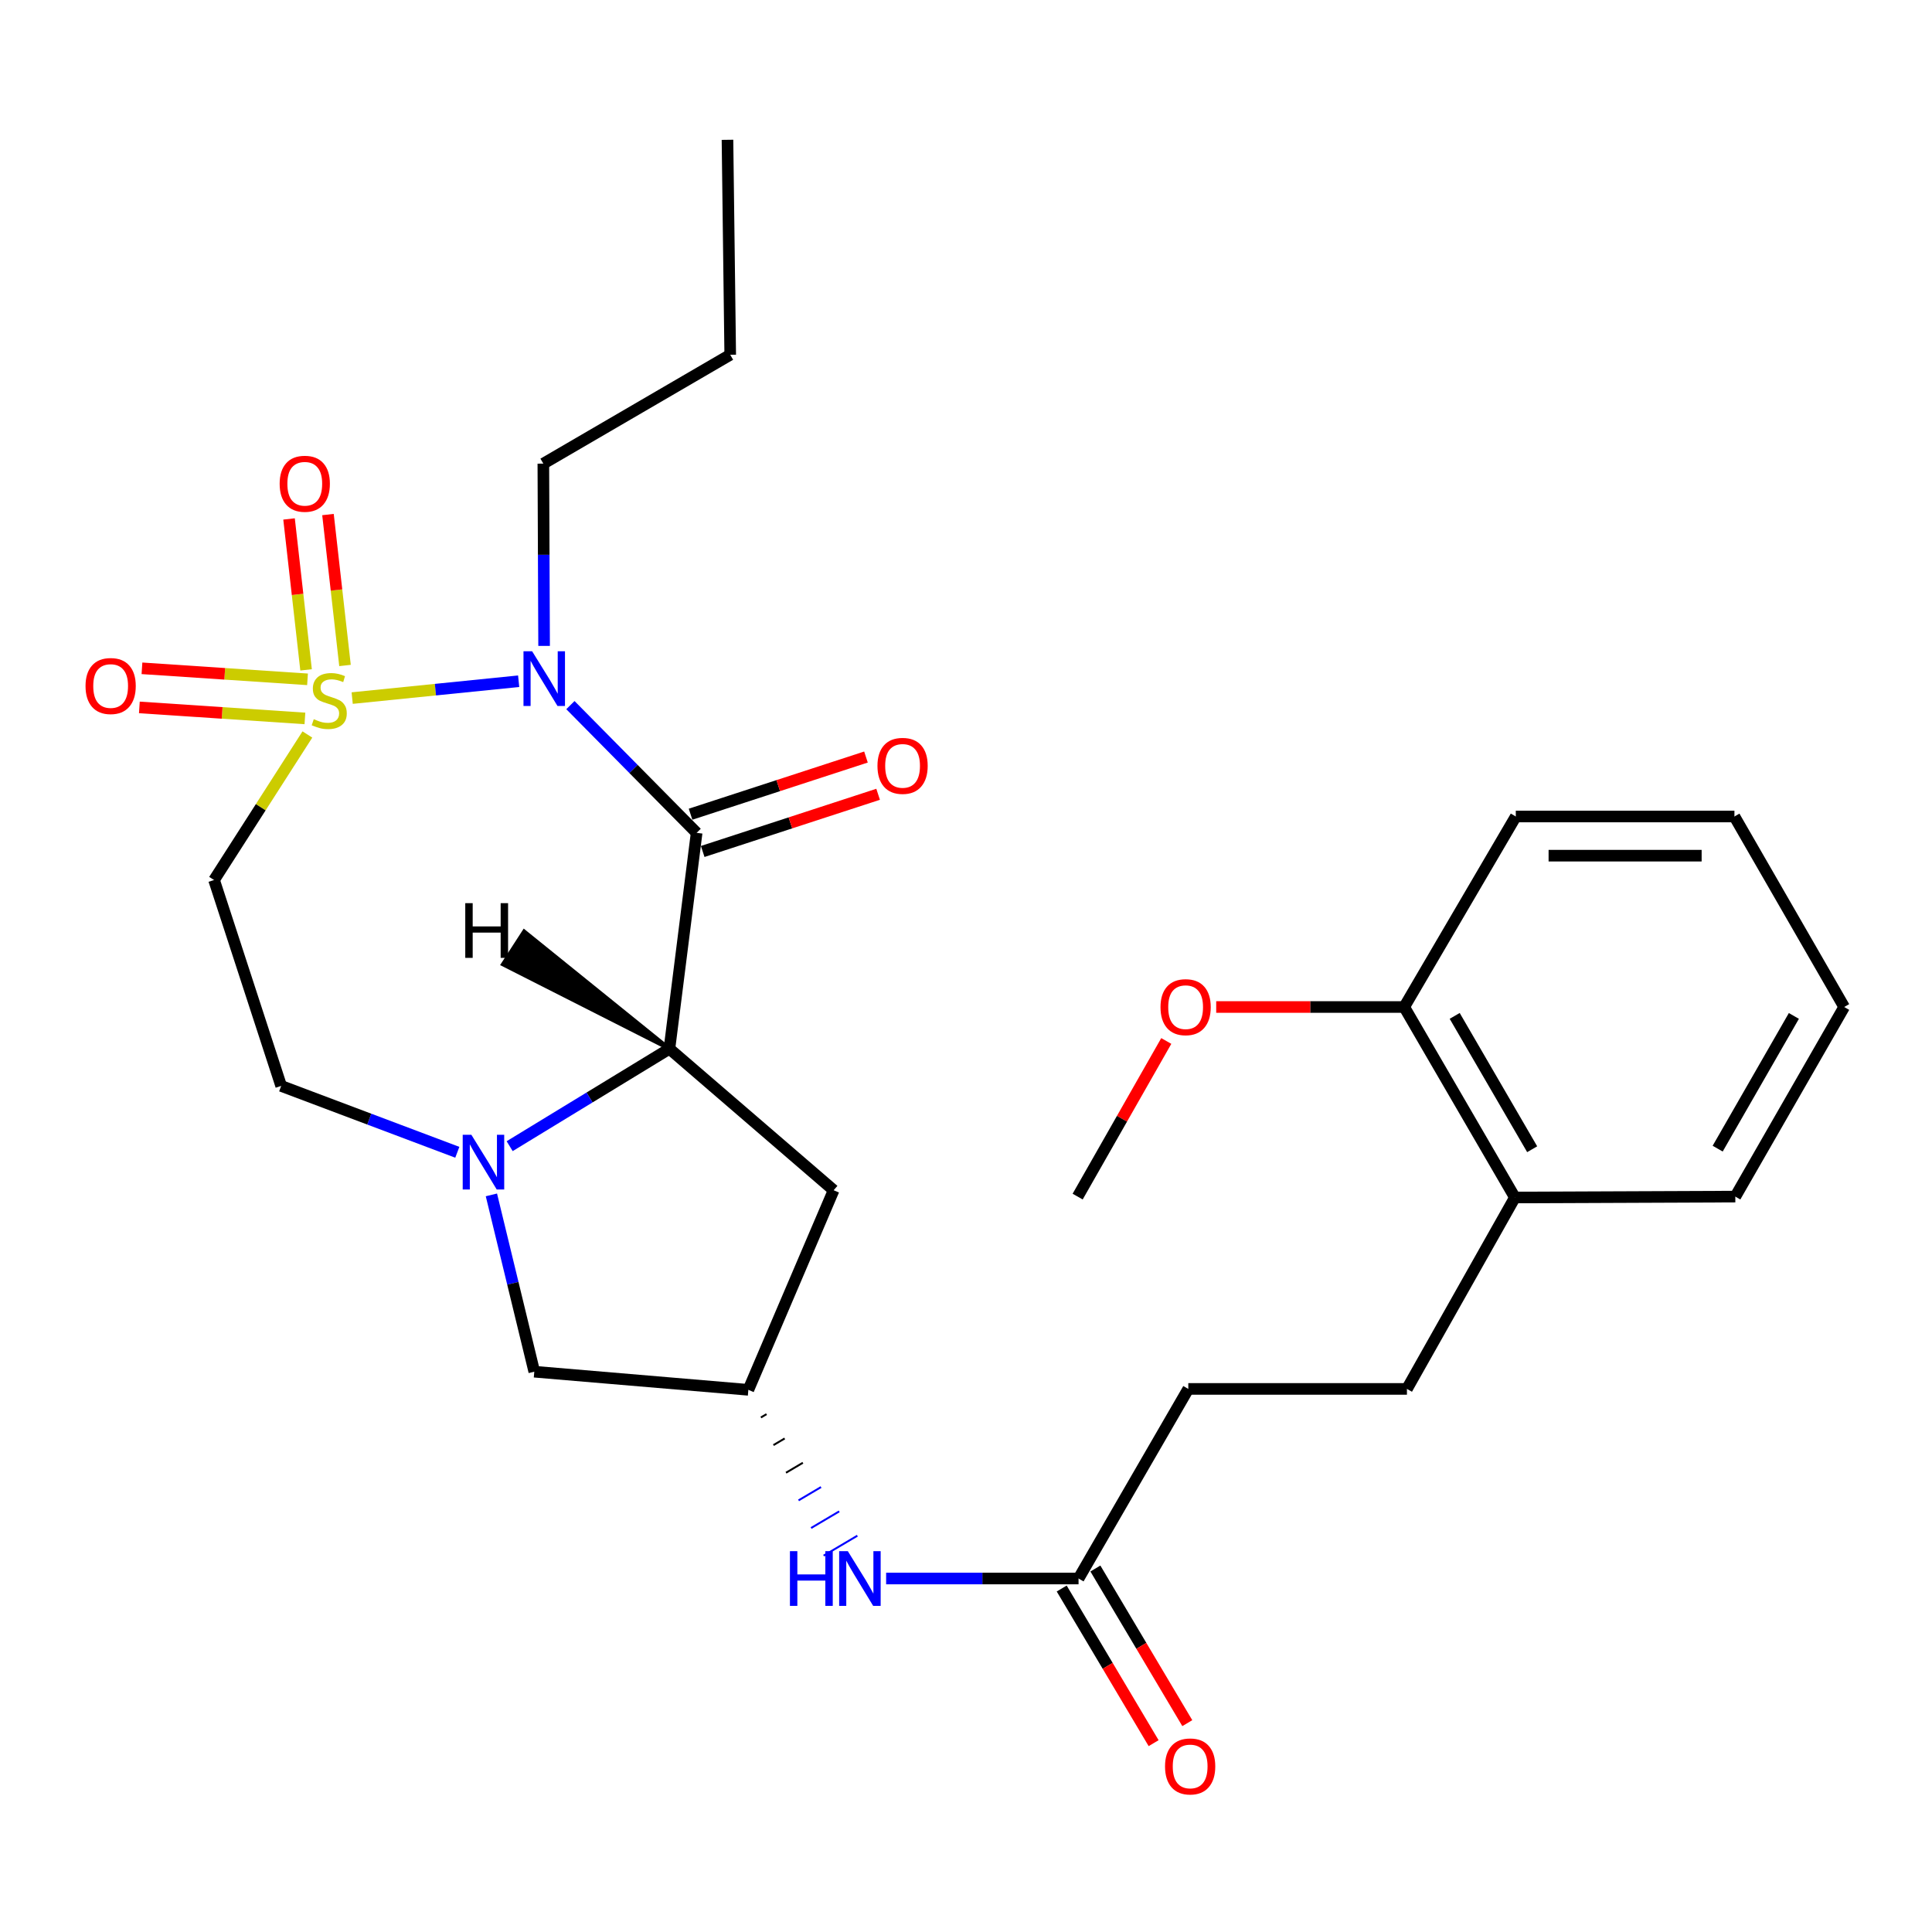 <?xml version='1.0' encoding='iso-8859-1'?>
<svg version='1.1' baseProfile='full'
              xmlns='http://www.w3.org/2000/svg'
                      xmlns:rdkit='http://www.rdkit.org/xml'
                      xmlns:xlink='http://www.w3.org/1999/xlink'
                  xml:space='preserve'
width='1000px' height='1000px' viewBox='0 0 1000 1000'>
<!-- END OF HEADER -->
<rect style='opacity:1.0;fill:#FFFFFF;stroke:none' width='1000' height='1000' x='0' y='0'> </rect>
<path class='bond-0' d='M 182.289,361.326 L 225.374,356.964' style='fill:none;fill-rule:evenodd;stroke:#CCCC00;stroke-width:6px;stroke-linecap:butt;stroke-linejoin:miter;stroke-opacity:1' />
<path class='bond-0' d='M 225.374,356.964 L 268.459,352.602' style='fill:none;fill-rule:evenodd;stroke:#0000FF;stroke-width:6px;stroke-linecap:butt;stroke-linejoin:miter;stroke-opacity:1' />
<path class='bond-4' d='M 159.101,380.169 L 134.95,417.83' style='fill:none;fill-rule:evenodd;stroke:#CCCC00;stroke-width:6px;stroke-linecap:butt;stroke-linejoin:miter;stroke-opacity:1' />
<path class='bond-4' d='M 134.95,417.83 L 110.8,455.492' style='fill:none;fill-rule:evenodd;stroke:#000000;stroke-width:6px;stroke-linecap:butt;stroke-linejoin:miter;stroke-opacity:1' />
<path class='bond-6' d='M 178.577,344.448 L 174.169,305.389' style='fill:none;fill-rule:evenodd;stroke:#CCCC00;stroke-width:6px;stroke-linecap:butt;stroke-linejoin:miter;stroke-opacity:1' />
<path class='bond-6' d='M 174.169,305.389 L 169.762,266.33' style='fill:none;fill-rule:evenodd;stroke:#FF0000;stroke-width:6px;stroke-linecap:butt;stroke-linejoin:miter;stroke-opacity:1' />
<path class='bond-6' d='M 158.425,346.722 L 154.017,307.663' style='fill:none;fill-rule:evenodd;stroke:#CCCC00;stroke-width:6px;stroke-linecap:butt;stroke-linejoin:miter;stroke-opacity:1' />
<path class='bond-6' d='M 154.017,307.663 L 149.609,268.604' style='fill:none;fill-rule:evenodd;stroke:#FF0000;stroke-width:6px;stroke-linecap:butt;stroke-linejoin:miter;stroke-opacity:1' />
<path class='bond-7' d='M 159.171,351.618 L 116.326,348.768' style='fill:none;fill-rule:evenodd;stroke:#CCCC00;stroke-width:6px;stroke-linecap:butt;stroke-linejoin:miter;stroke-opacity:1' />
<path class='bond-7' d='M 116.326,348.768 L 73.48,345.918' style='fill:none;fill-rule:evenodd;stroke:#FF0000;stroke-width:6px;stroke-linecap:butt;stroke-linejoin:miter;stroke-opacity:1' />
<path class='bond-7' d='M 157.825,371.853 L 114.98,369.003' style='fill:none;fill-rule:evenodd;stroke:#CCCC00;stroke-width:6px;stroke-linecap:butt;stroke-linejoin:miter;stroke-opacity:1' />
<path class='bond-7' d='M 114.98,369.003 L 72.134,366.153' style='fill:none;fill-rule:evenodd;stroke:#FF0000;stroke-width:6px;stroke-linecap:butt;stroke-linejoin:miter;stroke-opacity:1' />
<path class='bond-1' d='M 295.242,364.967 L 327.909,398.022' style='fill:none;fill-rule:evenodd;stroke:#0000FF;stroke-width:6px;stroke-linecap:butt;stroke-linejoin:miter;stroke-opacity:1' />
<path class='bond-1' d='M 327.909,398.022 L 360.576,431.076' style='fill:none;fill-rule:evenodd;stroke:#000000;stroke-width:6px;stroke-linecap:butt;stroke-linejoin:miter;stroke-opacity:1' />
<path class='bond-17' d='M 281.626,334.319 L 281.43,287.149' style='fill:none;fill-rule:evenodd;stroke:#0000FF;stroke-width:6px;stroke-linecap:butt;stroke-linejoin:miter;stroke-opacity:1' />
<path class='bond-17' d='M 281.43,287.149 L 281.235,239.978' style='fill:none;fill-rule:evenodd;stroke:#000000;stroke-width:6px;stroke-linecap:butt;stroke-linejoin:miter;stroke-opacity:1' />
<path class='bond-2' d='M 360.576,431.076 L 346.493,542.844' style='fill:none;fill-rule:evenodd;stroke:#000000;stroke-width:6px;stroke-linecap:butt;stroke-linejoin:miter;stroke-opacity:1' />
<path class='bond-11' d='M 363.719,440.717 L 409.115,425.919' style='fill:none;fill-rule:evenodd;stroke:#000000;stroke-width:6px;stroke-linecap:butt;stroke-linejoin:miter;stroke-opacity:1' />
<path class='bond-11' d='M 409.115,425.919 L 454.512,411.121' style='fill:none;fill-rule:evenodd;stroke:#FF0000;stroke-width:6px;stroke-linecap:butt;stroke-linejoin:miter;stroke-opacity:1' />
<path class='bond-11' d='M 357.433,421.435 L 402.83,406.637' style='fill:none;fill-rule:evenodd;stroke:#000000;stroke-width:6px;stroke-linecap:butt;stroke-linejoin:miter;stroke-opacity:1' />
<path class='bond-11' d='M 402.83,406.637 L 448.227,391.839' style='fill:none;fill-rule:evenodd;stroke:#FF0000;stroke-width:6px;stroke-linecap:butt;stroke-linejoin:miter;stroke-opacity:1' />
<path class='bond-5' d='M 346.493,542.844 L 431.49,616.068' style='fill:none;fill-rule:evenodd;stroke:#000000;stroke-width:6px;stroke-linecap:butt;stroke-linejoin:miter;stroke-opacity:1' />
<path class='bond-28' d='M 346.493,542.844 L 305.145,568.05' style='fill:none;fill-rule:evenodd;stroke:#000000;stroke-width:6px;stroke-linecap:butt;stroke-linejoin:miter;stroke-opacity:1' />
<path class='bond-28' d='M 305.145,568.05 L 263.797,593.257' style='fill:none;fill-rule:evenodd;stroke:#0000FF;stroke-width:6px;stroke-linecap:butt;stroke-linejoin:miter;stroke-opacity:1' />
<path class='bond-31' d='M 346.493,542.844 L 271.307,482.112 L 260.289,499.139 Z' style='fill:#000000;fill-rule:evenodd;fill-opacity:1;stroke:#000000;stroke-width:2px;stroke-linecap:butt;stroke-linejoin:miter;stroke-opacity:1;' />
<path class='bond-3' d='M 236.702,596.422 L 191.119,579.249' style='fill:none;fill-rule:evenodd;stroke:#0000FF;stroke-width:6px;stroke-linecap:butt;stroke-linejoin:miter;stroke-opacity:1' />
<path class='bond-3' d='M 191.119,579.249 L 145.536,562.077' style='fill:none;fill-rule:evenodd;stroke:#000000;stroke-width:6px;stroke-linecap:butt;stroke-linejoin:miter;stroke-opacity:1' />
<path class='bond-10' d='M 254.35,618.472 L 265.449,664.23' style='fill:none;fill-rule:evenodd;stroke:#0000FF;stroke-width:6px;stroke-linecap:butt;stroke-linejoin:miter;stroke-opacity:1' />
<path class='bond-10' d='M 265.449,664.23 L 276.547,709.989' style='fill:none;fill-rule:evenodd;stroke:#000000;stroke-width:6px;stroke-linecap:butt;stroke-linejoin:miter;stroke-opacity:1' />
<path class='bond-9' d='M 110.8,455.492 L 145.536,562.077' style='fill:none;fill-rule:evenodd;stroke:#000000;stroke-width:6px;stroke-linecap:butt;stroke-linejoin:miter;stroke-opacity:1' />
<path class='bond-29' d='M 431.49,616.068 L 387.346,719.374' style='fill:none;fill-rule:evenodd;stroke:#000000;stroke-width:6px;stroke-linecap:butt;stroke-linejoin:miter;stroke-opacity:1' />
<path class='bond-8' d='M 387.346,719.374 L 276.547,709.989' style='fill:none;fill-rule:evenodd;stroke:#000000;stroke-width:6px;stroke-linecap:butt;stroke-linejoin:miter;stroke-opacity:1' />
<path class='bond-13' d='M 393.841,733.678 L 396.75,731.958' style='fill:none;fill-rule:evenodd;stroke:#000000;stroke-width:1.0px;stroke-linecap:butt;stroke-linejoin:miter;stroke-opacity:1' />
<path class='bond-13' d='M 400.335,747.983 L 406.154,744.542' style='fill:none;fill-rule:evenodd;stroke:#000000;stroke-width:1.0px;stroke-linecap:butt;stroke-linejoin:miter;stroke-opacity:1' />
<path class='bond-13' d='M 406.829,762.287 L 415.558,757.126' style='fill:none;fill-rule:evenodd;stroke:#000000;stroke-width:1.0px;stroke-linecap:butt;stroke-linejoin:miter;stroke-opacity:1' />
<path class='bond-13' d='M 413.323,776.591 L 424.961,769.71' style='fill:none;fill-rule:evenodd;stroke:#0000FF;stroke-width:1.0px;stroke-linecap:butt;stroke-linejoin:miter;stroke-opacity:1' />
<path class='bond-13' d='M 419.817,790.896 L 434.365,782.294' style='fill:none;fill-rule:evenodd;stroke:#0000FF;stroke-width:1.0px;stroke-linecap:butt;stroke-linejoin:miter;stroke-opacity:1' />
<path class='bond-13' d='M 426.311,805.2 L 443.769,794.878' style='fill:none;fill-rule:evenodd;stroke:#0000FF;stroke-width:1.0px;stroke-linecap:butt;stroke-linejoin:miter;stroke-opacity:1' />
<path class='bond-12' d='M 558.254,817.036 L 508.456,817.036' style='fill:none;fill-rule:evenodd;stroke:#000000;stroke-width:6px;stroke-linecap:butt;stroke-linejoin:miter;stroke-opacity:1' />
<path class='bond-12' d='M 508.456,817.036 L 458.658,817.036' style='fill:none;fill-rule:evenodd;stroke:#0000FF;stroke-width:6px;stroke-linecap:butt;stroke-linejoin:miter;stroke-opacity:1' />
<path class='bond-15' d='M 549.537,822.217 L 573.325,862.238' style='fill:none;fill-rule:evenodd;stroke:#000000;stroke-width:6px;stroke-linecap:butt;stroke-linejoin:miter;stroke-opacity:1' />
<path class='bond-15' d='M 573.325,862.238 L 597.112,902.258' style='fill:none;fill-rule:evenodd;stroke:#FF0000;stroke-width:6px;stroke-linecap:butt;stroke-linejoin:miter;stroke-opacity:1' />
<path class='bond-15' d='M 566.971,811.855 L 590.758,851.876' style='fill:none;fill-rule:evenodd;stroke:#000000;stroke-width:6px;stroke-linecap:butt;stroke-linejoin:miter;stroke-opacity:1' />
<path class='bond-15' d='M 590.758,851.876 L 614.545,891.897' style='fill:none;fill-rule:evenodd;stroke:#FF0000;stroke-width:6px;stroke-linecap:butt;stroke-linejoin:miter;stroke-opacity:1' />
<path class='bond-19' d='M 558.254,817.036 L 615.062,718.901' style='fill:none;fill-rule:evenodd;stroke:#000000;stroke-width:6px;stroke-linecap:butt;stroke-linejoin:miter;stroke-opacity:1' />
<path class='bond-14' d='M 784.111,619.82 L 728.227,718.901' style='fill:none;fill-rule:evenodd;stroke:#000000;stroke-width:6px;stroke-linecap:butt;stroke-linejoin:miter;stroke-opacity:1' />
<path class='bond-16' d='M 784.111,619.82 L 726.819,521.223' style='fill:none;fill-rule:evenodd;stroke:#000000;stroke-width:6px;stroke-linecap:butt;stroke-linejoin:miter;stroke-opacity:1' />
<path class='bond-16' d='M 793.052,594.841 L 752.947,525.823' style='fill:none;fill-rule:evenodd;stroke:#000000;stroke-width:6px;stroke-linecap:butt;stroke-linejoin:miter;stroke-opacity:1' />
<path class='bond-21' d='M 784.111,619.82 L 898.2,619.358' style='fill:none;fill-rule:evenodd;stroke:#000000;stroke-width:6px;stroke-linecap:butt;stroke-linejoin:miter;stroke-opacity:1' />
<path class='bond-20' d='M 726.819,521.223 L 678.162,521.223' style='fill:none;fill-rule:evenodd;stroke:#000000;stroke-width:6px;stroke-linecap:butt;stroke-linejoin:miter;stroke-opacity:1' />
<path class='bond-20' d='M 678.162,521.223 L 629.505,521.223' style='fill:none;fill-rule:evenodd;stroke:#FF0000;stroke-width:6px;stroke-linecap:butt;stroke-linejoin:miter;stroke-opacity:1' />
<path class='bond-22' d='M 726.819,521.223 L 784.573,422.615' style='fill:none;fill-rule:evenodd;stroke:#000000;stroke-width:6px;stroke-linecap:butt;stroke-linejoin:miter;stroke-opacity:1' />
<path class='bond-24' d='M 281.235,239.978 L 377.961,183.632' style='fill:none;fill-rule:evenodd;stroke:#000000;stroke-width:6px;stroke-linecap:butt;stroke-linejoin:miter;stroke-opacity:1' />
<path class='bond-18' d='M 728.227,718.901 L 615.062,718.901' style='fill:none;fill-rule:evenodd;stroke:#000000;stroke-width:6px;stroke-linecap:butt;stroke-linejoin:miter;stroke-opacity:1' />
<path class='bond-23' d='M 603.663,538.806 L 580.728,579.082' style='fill:none;fill-rule:evenodd;stroke:#FF0000;stroke-width:6px;stroke-linecap:butt;stroke-linejoin:miter;stroke-opacity:1' />
<path class='bond-23' d='M 580.728,579.082 L 557.792,619.358' style='fill:none;fill-rule:evenodd;stroke:#000000;stroke-width:6px;stroke-linecap:butt;stroke-linejoin:miter;stroke-opacity:1' />
<path class='bond-27' d='M 898.2,619.358 L 954.545,521.223' style='fill:none;fill-rule:evenodd;stroke:#000000;stroke-width:6px;stroke-linecap:butt;stroke-linejoin:miter;stroke-opacity:1' />
<path class='bond-27' d='M 889.064,594.539 L 928.506,525.845' style='fill:none;fill-rule:evenodd;stroke:#000000;stroke-width:6px;stroke-linecap:butt;stroke-linejoin:miter;stroke-opacity:1' />
<path class='bond-30' d='M 784.573,422.615 L 897.738,422.615' style='fill:none;fill-rule:evenodd;stroke:#000000;stroke-width:6px;stroke-linecap:butt;stroke-linejoin:miter;stroke-opacity:1' />
<path class='bond-30' d='M 801.547,442.895 L 880.763,442.895' style='fill:none;fill-rule:evenodd;stroke:#000000;stroke-width:6px;stroke-linecap:butt;stroke-linejoin:miter;stroke-opacity:1' />
<path class='bond-25' d='M 377.961,183.632 L 376.541,72.36' style='fill:none;fill-rule:evenodd;stroke:#000000;stroke-width:6px;stroke-linecap:butt;stroke-linejoin:miter;stroke-opacity:1' />
<path class='bond-26' d='M 897.738,422.615 L 954.545,521.223' style='fill:none;fill-rule:evenodd;stroke:#000000;stroke-width:6px;stroke-linecap:butt;stroke-linejoin:miter;stroke-opacity:1' />
<path  class='atom-0' d='M 162.413 372.248
Q 162.733 372.368, 164.053 372.928
Q 165.373 373.488, 166.813 373.848
Q 168.293 374.168, 169.733 374.168
Q 172.413 374.168, 173.973 372.888
Q 175.533 371.568, 175.533 369.288
Q 175.533 367.728, 174.733 366.768
Q 173.973 365.808, 172.773 365.288
Q 171.573 364.768, 169.573 364.168
Q 167.053 363.408, 165.533 362.688
Q 164.053 361.968, 162.973 360.448
Q 161.933 358.928, 161.933 356.368
Q 161.933 352.808, 164.333 350.608
Q 166.773 348.408, 171.573 348.408
Q 174.853 348.408, 178.573 349.968
L 177.653 353.048
Q 174.253 351.648, 171.693 351.648
Q 168.933 351.648, 167.413 352.808
Q 165.893 353.928, 165.933 355.888
Q 165.933 357.408, 166.693 358.328
Q 167.493 359.248, 168.613 359.768
Q 169.773 360.288, 171.693 360.888
Q 174.253 361.688, 175.773 362.488
Q 177.293 363.288, 178.373 364.928
Q 179.493 366.528, 179.493 369.288
Q 179.493 373.208, 176.853 375.328
Q 174.253 377.408, 169.893 377.408
Q 167.373 377.408, 165.453 376.848
Q 163.573 376.328, 161.333 375.408
L 162.413 372.248
' fill='#CCCC00'/>
<path  class='atom-1' d='M 275.436 337.101
L 284.716 352.101
Q 285.636 353.581, 287.116 356.261
Q 288.596 358.941, 288.676 359.101
L 288.676 337.101
L 292.436 337.101
L 292.436 365.421
L 288.556 365.421
L 278.596 349.021
Q 277.436 347.101, 276.196 344.901
Q 274.996 342.701, 274.636 342.021
L 274.636 365.421
L 270.956 365.421
L 270.956 337.101
L 275.436 337.101
' fill='#0000FF'/>
<path  class='atom-4' d='M 243.979 587.362
L 253.259 602.362
Q 254.179 603.842, 255.659 606.522
Q 257.139 609.202, 257.219 609.362
L 257.219 587.362
L 260.979 587.362
L 260.979 615.682
L 257.099 615.682
L 247.139 599.282
Q 245.979 597.362, 244.739 595.162
Q 243.539 592.962, 243.179 592.282
L 243.179 615.682
L 239.499 615.682
L 239.499 587.362
L 243.979 587.362
' fill='#0000FF'/>
<path  class='atom-7' d='M 144.749 250.39
Q 144.749 243.59, 148.109 239.79
Q 151.469 235.99, 157.749 235.99
Q 164.029 235.99, 167.389 239.79
Q 170.749 243.59, 170.749 250.39
Q 170.749 257.27, 167.349 261.19
Q 163.949 265.07, 157.749 265.07
Q 151.509 265.07, 148.109 261.19
Q 144.749 257.31, 144.749 250.39
M 157.749 261.87
Q 162.069 261.87, 164.389 258.99
Q 166.749 256.07, 166.749 250.39
Q 166.749 244.83, 164.389 242.03
Q 162.069 239.19, 157.749 239.19
Q 153.429 239.19, 151.069 241.99
Q 148.749 244.79, 148.749 250.39
Q 148.749 256.11, 151.069 258.99
Q 153.429 261.87, 157.749 261.87
' fill='#FF0000'/>
<path  class='atom-8' d='M 44.271 355.082
Q 44.271 348.282, 47.631 344.482
Q 50.991 340.682, 57.271 340.682
Q 63.551 340.682, 66.911 344.482
Q 70.271 348.282, 70.271 355.082
Q 70.271 361.962, 66.871 365.882
Q 63.471 369.762, 57.271 369.762
Q 51.031 369.762, 47.631 365.882
Q 44.271 362.002, 44.271 355.082
M 57.271 366.562
Q 61.591 366.562, 63.911 363.682
Q 66.271 360.762, 66.271 355.082
Q 66.271 349.522, 63.911 346.722
Q 61.591 343.882, 57.271 343.882
Q 52.951 343.882, 50.591 346.682
Q 48.271 349.482, 48.271 355.082
Q 48.271 360.802, 50.591 363.682
Q 52.951 366.562, 57.271 366.562
' fill='#FF0000'/>
<path  class='atom-12' d='M 454.172 396.409
Q 454.172 389.609, 457.532 385.809
Q 460.892 382.009, 467.172 382.009
Q 473.452 382.009, 476.812 385.809
Q 480.172 389.609, 480.172 396.409
Q 480.172 403.289, 476.772 407.209
Q 473.372 411.089, 467.172 411.089
Q 460.932 411.089, 457.532 407.209
Q 454.172 403.329, 454.172 396.409
M 467.172 407.889
Q 471.492 407.889, 473.812 405.009
Q 476.172 402.089, 476.172 396.409
Q 476.172 390.849, 473.812 388.049
Q 471.492 385.209, 467.172 385.209
Q 462.852 385.209, 460.492 388.009
Q 458.172 390.809, 458.172 396.409
Q 458.172 402.129, 460.492 405.009
Q 462.852 407.889, 467.172 407.889
' fill='#FF0000'/>
<path  class='atom-14' d='M 408.869 802.876
L 412.709 802.876
L 412.709 814.916
L 427.189 814.916
L 427.189 802.876
L 431.029 802.876
L 431.029 831.196
L 427.189 831.196
L 427.189 818.116
L 412.709 818.116
L 412.709 831.196
L 408.869 831.196
L 408.869 802.876
' fill='#0000FF'/>
<path  class='atom-14' d='M 438.829 802.876
L 448.109 817.876
Q 449.029 819.356, 450.509 822.036
Q 451.989 824.716, 452.069 824.876
L 452.069 802.876
L 455.829 802.876
L 455.829 831.196
L 451.949 831.196
L 441.989 814.796
Q 440.829 812.876, 439.589 810.676
Q 438.389 808.476, 438.029 807.796
L 438.029 831.196
L 434.349 831.196
L 434.349 802.876
L 438.829 802.876
' fill='#0000FF'/>
<path  class='atom-16' d='M 603.02 914.304
Q 603.02 907.504, 606.38 903.704
Q 609.74 899.904, 616.02 899.904
Q 622.3 899.904, 625.66 903.704
Q 629.02 907.504, 629.02 914.304
Q 629.02 921.184, 625.62 925.104
Q 622.22 928.984, 616.02 928.984
Q 609.78 928.984, 606.38 925.104
Q 603.02 921.224, 603.02 914.304
M 616.02 925.784
Q 620.34 925.784, 622.66 922.904
Q 625.02 919.984, 625.02 914.304
Q 625.02 908.744, 622.66 905.944
Q 620.34 903.104, 616.02 903.104
Q 611.7 903.104, 609.34 905.904
Q 607.02 908.704, 607.02 914.304
Q 607.02 920.024, 609.34 922.904
Q 611.7 925.784, 616.02 925.784
' fill='#FF0000'/>
<path  class='atom-21' d='M 600.676 521.303
Q 600.676 514.503, 604.036 510.703
Q 607.396 506.903, 613.676 506.903
Q 619.956 506.903, 623.316 510.703
Q 626.676 514.503, 626.676 521.303
Q 626.676 528.183, 623.276 532.103
Q 619.876 535.983, 613.676 535.983
Q 607.436 535.983, 604.036 532.103
Q 600.676 528.223, 600.676 521.303
M 613.676 532.783
Q 617.996 532.783, 620.316 529.903
Q 622.676 526.983, 622.676 521.303
Q 622.676 515.743, 620.316 512.943
Q 617.996 510.103, 613.676 510.103
Q 609.356 510.103, 606.996 512.903
Q 604.676 515.703, 604.676 521.303
Q 604.676 527.023, 606.996 529.903
Q 609.356 532.783, 613.676 532.783
' fill='#FF0000'/>
<path  class='atom-29' d='M 240.821 467.473
L 244.661 467.473
L 244.661 479.513
L 259.141 479.513
L 259.141 467.473
L 262.981 467.473
L 262.981 495.793
L 259.141 495.793
L 259.141 482.713
L 244.661 482.713
L 244.661 495.793
L 240.821 495.793
L 240.821 467.473
' fill='#000000'/>
</svg>
